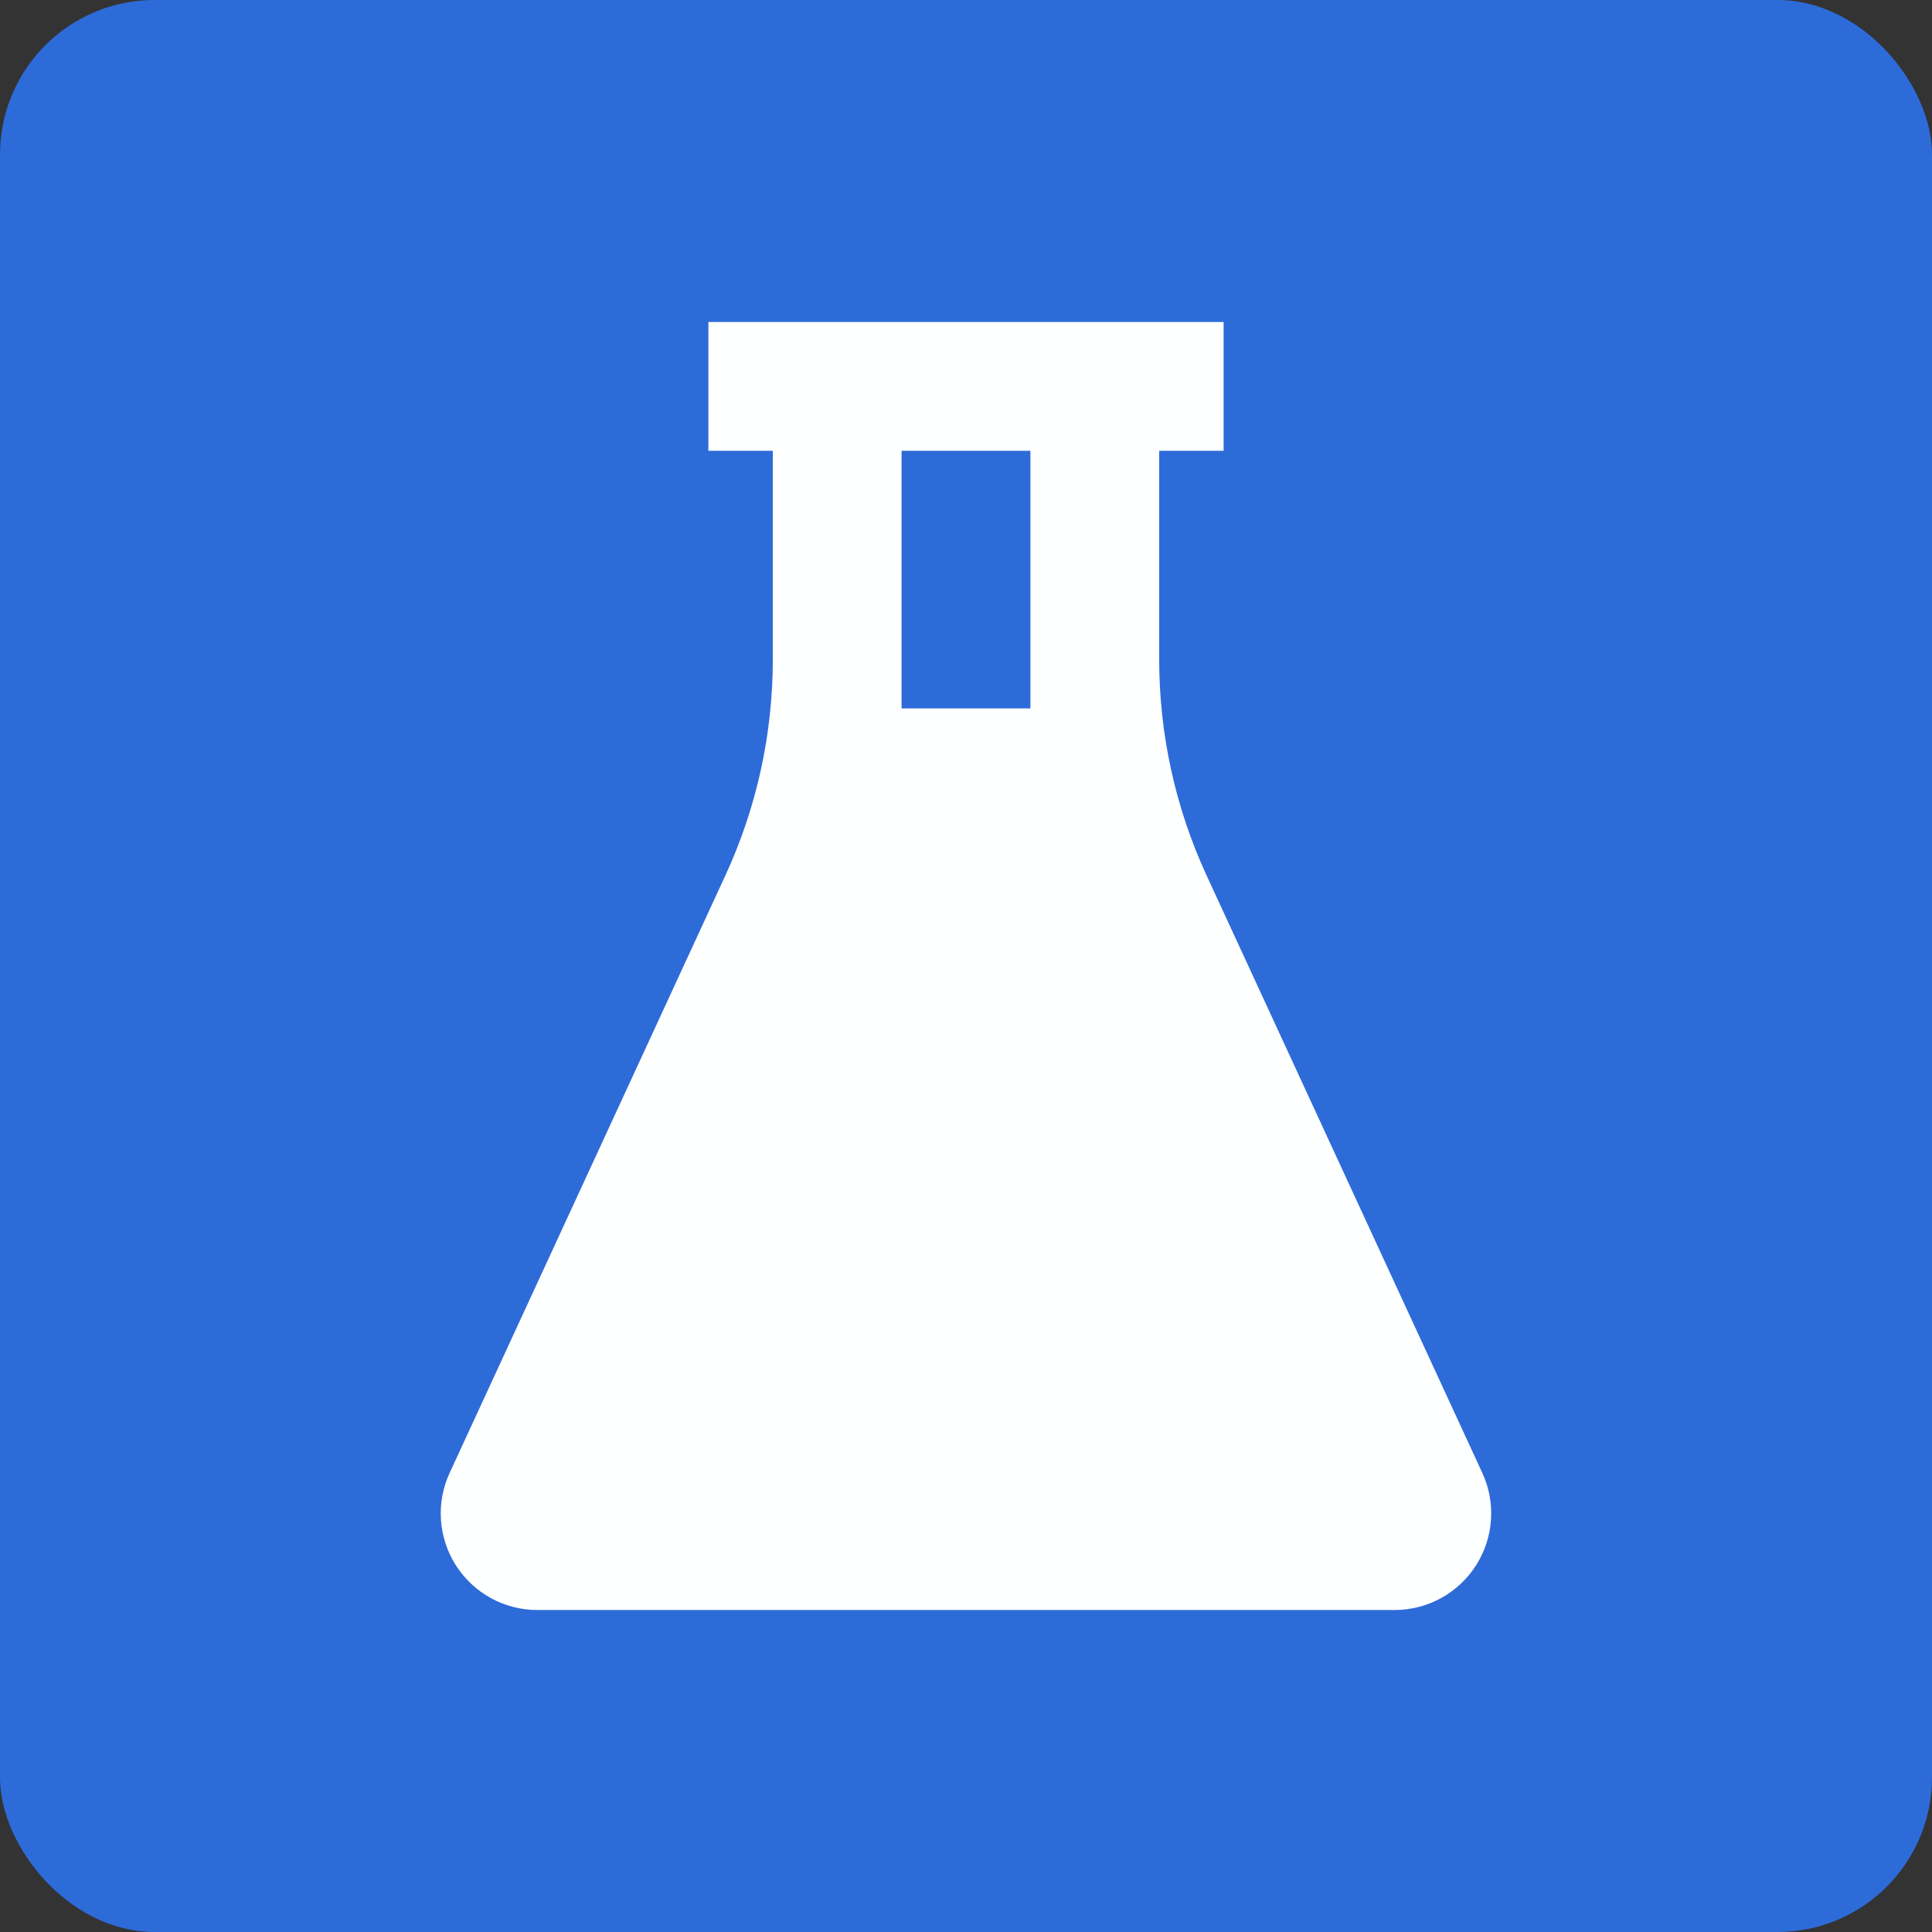 <?xml version="1.0" encoding="UTF-8"?> <svg xmlns="http://www.w3.org/2000/svg" width="50" height="50" viewBox="0 0 50 50" fill="none"><rect x="0" y="0" width="50" height="50" fill="#333333" stroke="none"/><rect width="50" height="50" rx="4" fill="#2D6BD9"></rect><path d="M31.667 8.333V11.667H30V17.072C30 19.001 30.419 20.907 31.227 22.658L38.362 38.118C38.538 38.499 38.615 38.918 38.586 39.337C38.558 39.756 38.424 40.16 38.198 40.514C37.972 40.867 37.66 41.158 37.292 41.36C36.924 41.561 36.511 41.667 36.092 41.667H13.907C13.487 41.667 13.074 41.561 12.706 41.36C12.338 41.158 12.027 40.867 11.8 40.514C11.574 40.16 11.441 39.756 11.412 39.337C11.383 38.918 11.461 38.499 11.637 38.118L18.772 22.658C19.581 20.907 20 19.001 20 17.072V11.667H18.333V8.333H31.667ZM26.667 11.667H23.333V18.333H26.667V11.667Z" fill="#FEFFFF"></path></svg> 